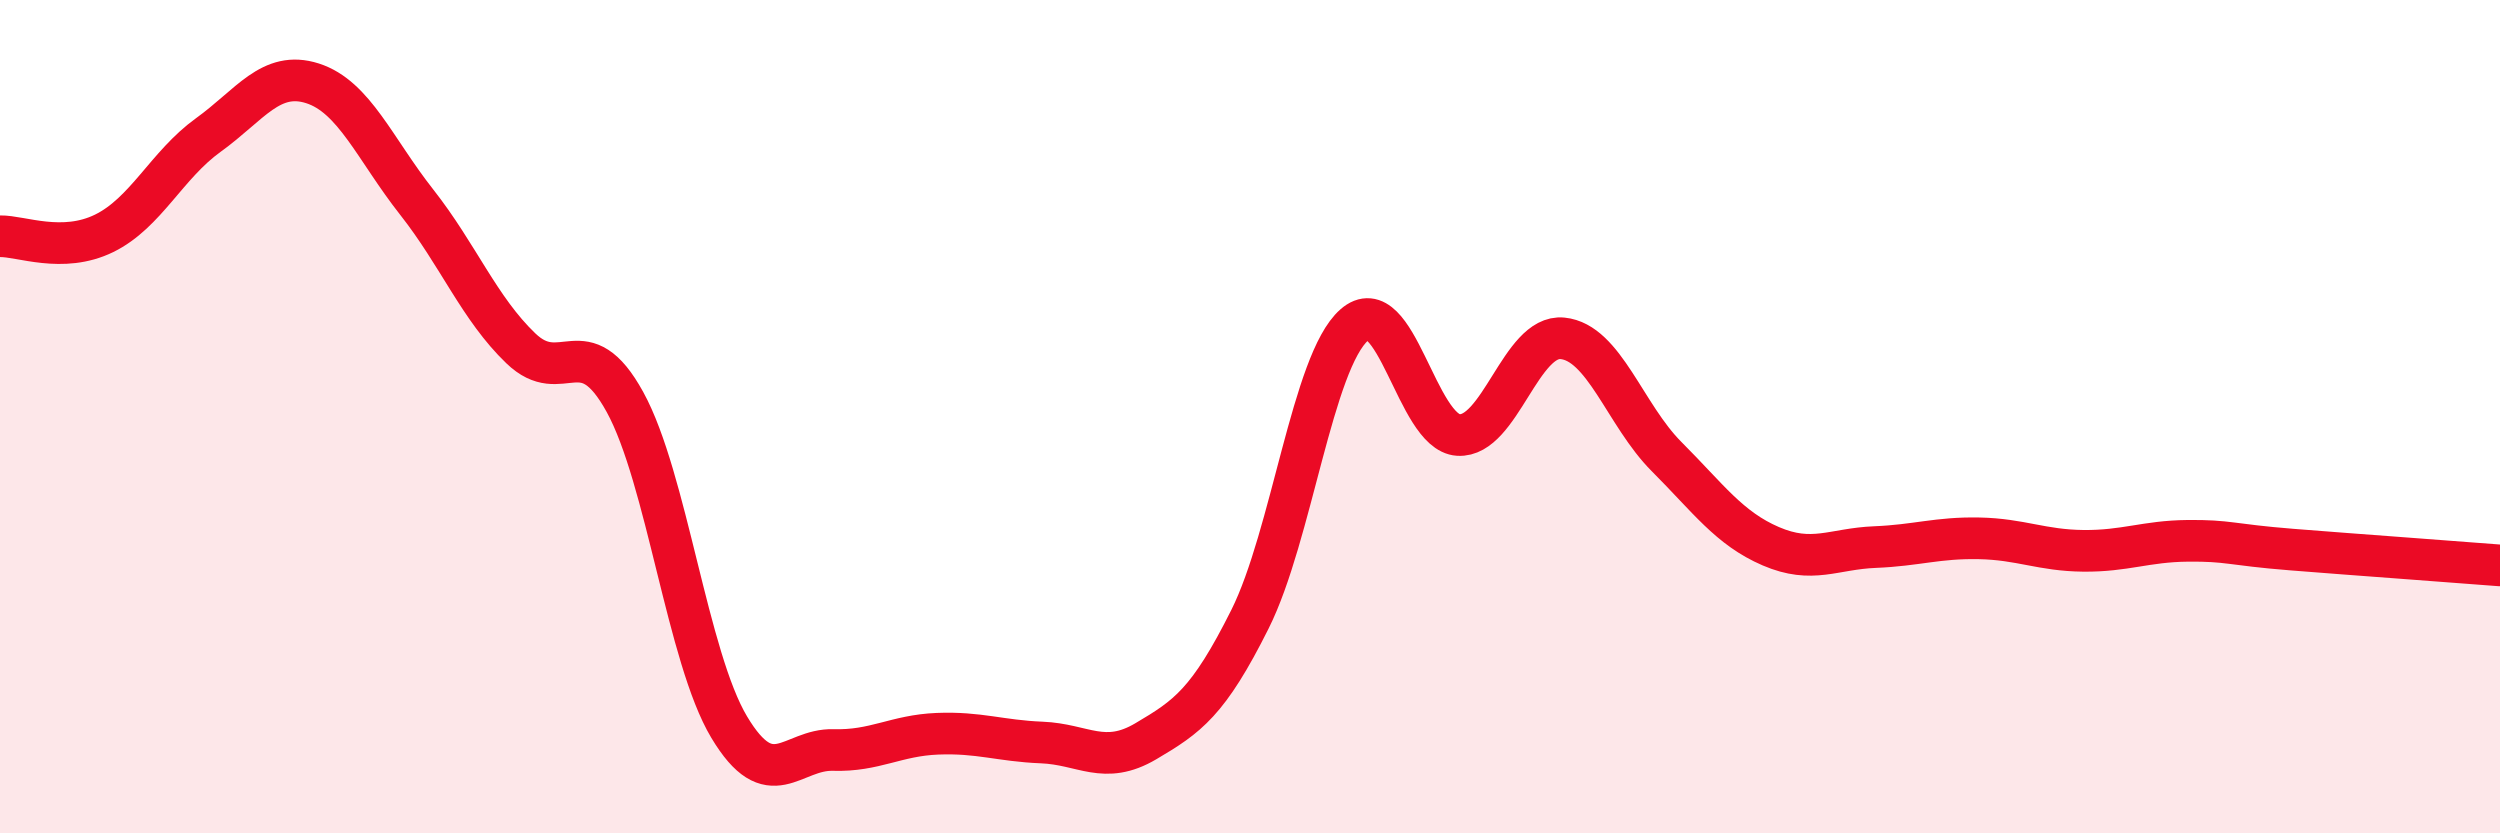 
    <svg width="60" height="20" viewBox="0 0 60 20" xmlns="http://www.w3.org/2000/svg">
      <path
        d="M 0,5.67 C 0.5,5.66 1.5,6.09 2.5,5.6 C 3.5,5.11 4,3.96 5,3.24 C 6,2.52 6.5,1.68 7.5,2 C 8.5,2.32 9,3.58 10,4.85 C 11,6.12 11.5,7.4 12.5,8.36 C 13.5,9.32 14,7.83 15,9.65 C 16,11.47 16.5,15.78 17.5,17.45 C 18.5,19.12 19,17.97 20,18 C 21,18.03 21.5,17.65 22.5,17.61 C 23.5,17.57 24,17.78 25,17.82 C 26,17.86 26.5,18.38 27.5,17.79 C 28.5,17.2 29,16.86 30,14.86 C 31,12.86 31.5,8.68 32.5,7.8 C 33.5,6.92 34,10.38 35,10.44 C 36,10.5 36.5,8.02 37.5,8.12 C 38.5,8.22 39,9.96 40,10.96 C 41,11.96 41.5,12.68 42.5,13.11 C 43.5,13.54 44,13.17 45,13.13 C 46,13.09 46.5,12.9 47.5,12.92 C 48.5,12.94 49,13.21 50,13.22 C 51,13.23 51.5,12.99 52.5,12.98 C 53.5,12.97 53.5,13.07 55,13.19 C 56.5,13.31 59,13.49 60,13.57L60 20L0 20Z"
        fill="#EB0A25"
        opacity="0.1"
        stroke-linecap="round"
        stroke-linejoin="round"
      />
      <path
        d="M 0,5.67 C 0.5,5.66 1.5,6.09 2.5,5.6 C 3.5,5.11 4,3.96 5,3.24 C 6,2.52 6.5,1.68 7.5,2 C 8.5,2.32 9,3.58 10,4.85 C 11,6.12 11.5,7.4 12.5,8.36 C 13.5,9.32 14,7.83 15,9.65 C 16,11.47 16.5,15.78 17.5,17.45 C 18.5,19.12 19,17.97 20,18 C 21,18.03 21.5,17.65 22.5,17.61 C 23.5,17.57 24,17.78 25,17.82 C 26,17.86 26.5,18.38 27.5,17.79 C 28.5,17.2 29,16.86 30,14.86 C 31,12.86 31.5,8.68 32.5,7.8 C 33.5,6.92 34,10.38 35,10.44 C 36,10.5 36.5,8.02 37.5,8.12 C 38.5,8.22 39,9.96 40,10.96 C 41,11.96 41.5,12.68 42.5,13.11 C 43.5,13.54 44,13.17 45,13.13 C 46,13.09 46.5,12.9 47.5,12.92 C 48.5,12.94 49,13.21 50,13.22 C 51,13.23 51.5,12.99 52.5,12.98 C 53.5,12.97 53.5,13.07 55,13.19 C 56.5,13.31 59,13.49 60,13.57"
        stroke="#EB0A25"
        stroke-width="1"
        fill="none"
        stroke-linecap="round"
        stroke-linejoin="round"
      />
    </svg>
  